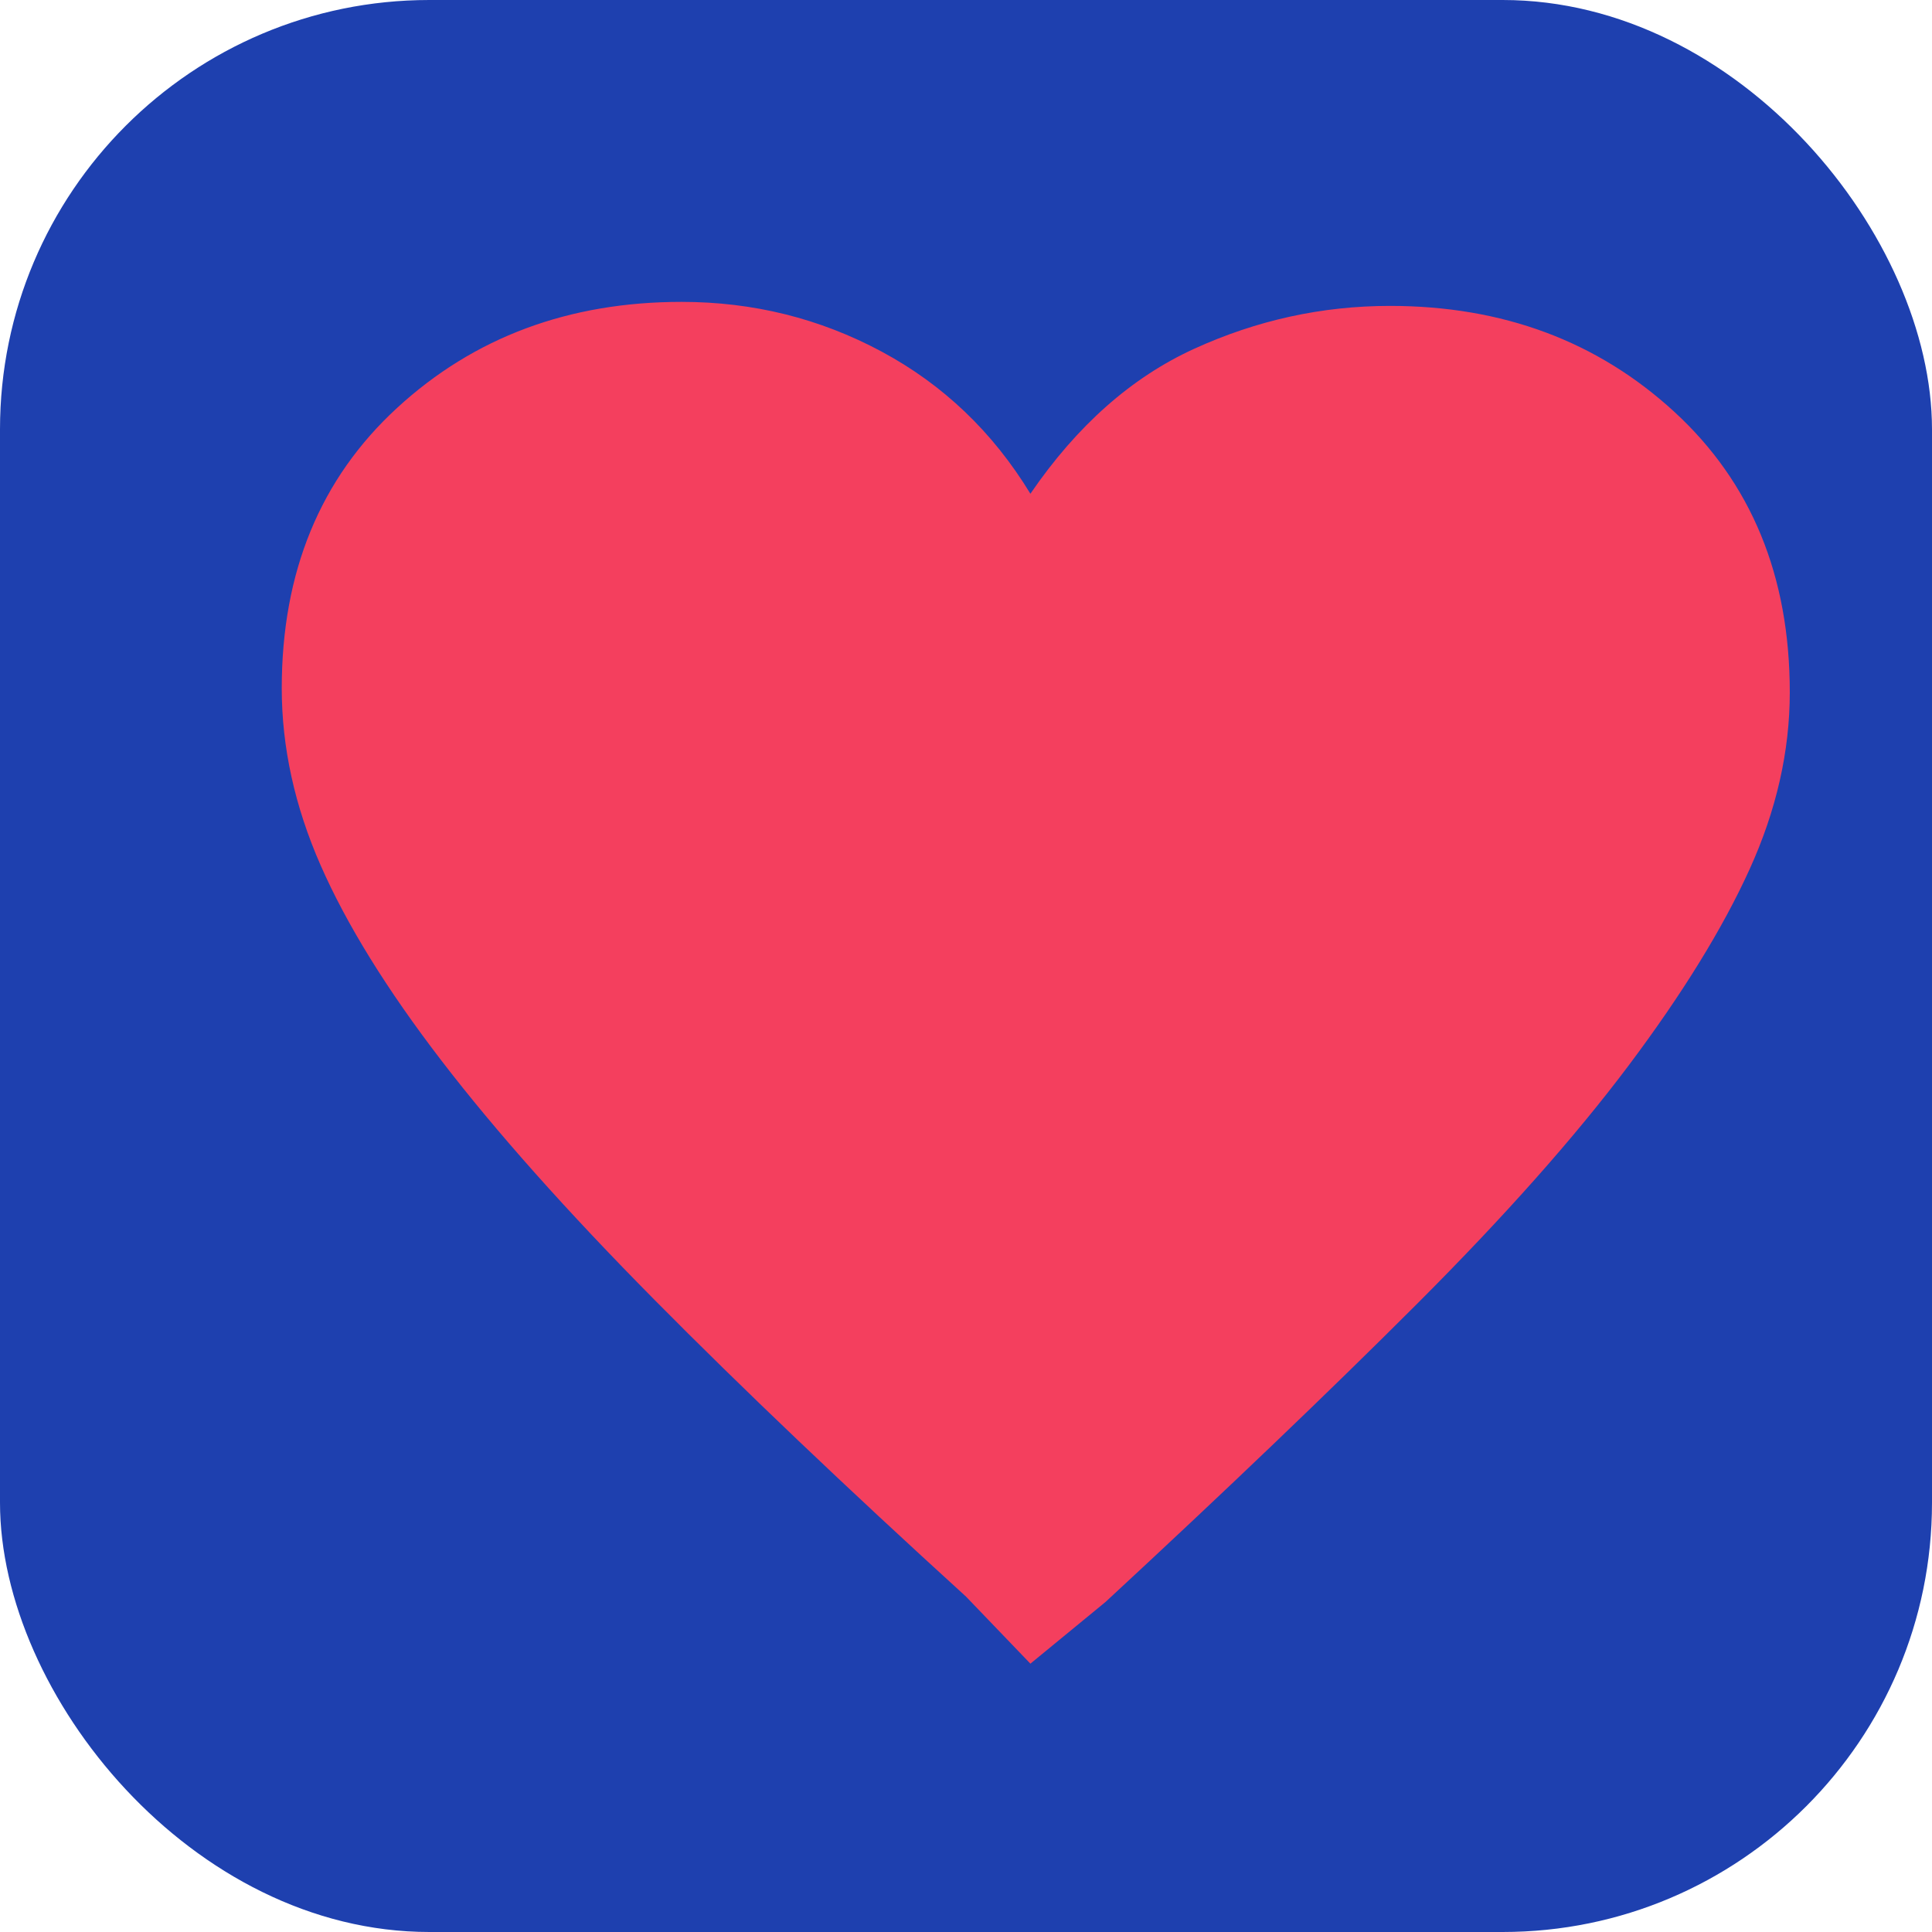 <svg width="36" height="36" viewBox="0 0 36 36" fill="none" xmlns="http://www.w3.org/2000/svg">
<rect width="36" height="36" rx="8" fill="#1E40AF"/>
<path d="M18 29.75C15.767 27.717 13.833 25.875 12.2 24.225C10.567 22.575 9.242 21.087 8.225 19.762C7.208 18.438 6.458 17.225 5.975 16.125C5.492 15.025 5.25 13.925 5.25 12.825C5.25 10.658 5.967 8.917 7.4 7.6C8.833 6.283 10.6 5.625 12.7 5.625C14.033 5.625 15.275 5.933 16.425 6.55C17.575 7.167 18.5 8.05 19.2 9.2C20.067 7.933 21.083 7.033 22.25 6.5C23.417 5.967 24.633 5.7 25.9 5.7C28 5.7 29.767 6.358 31.2 7.675C32.633 8.992 33.35 10.733 33.35 12.9C33.35 14 33.1 15.1 32.6 16.2C32.1 17.3 31.35 18.517 30.35 19.85C29.35 21.183 28.033 22.667 26.4 24.3C24.767 25.933 22.833 27.783 20.6 29.85L19.2 31L18 29.75Z" fill="#F43F5E"/>
</svg>